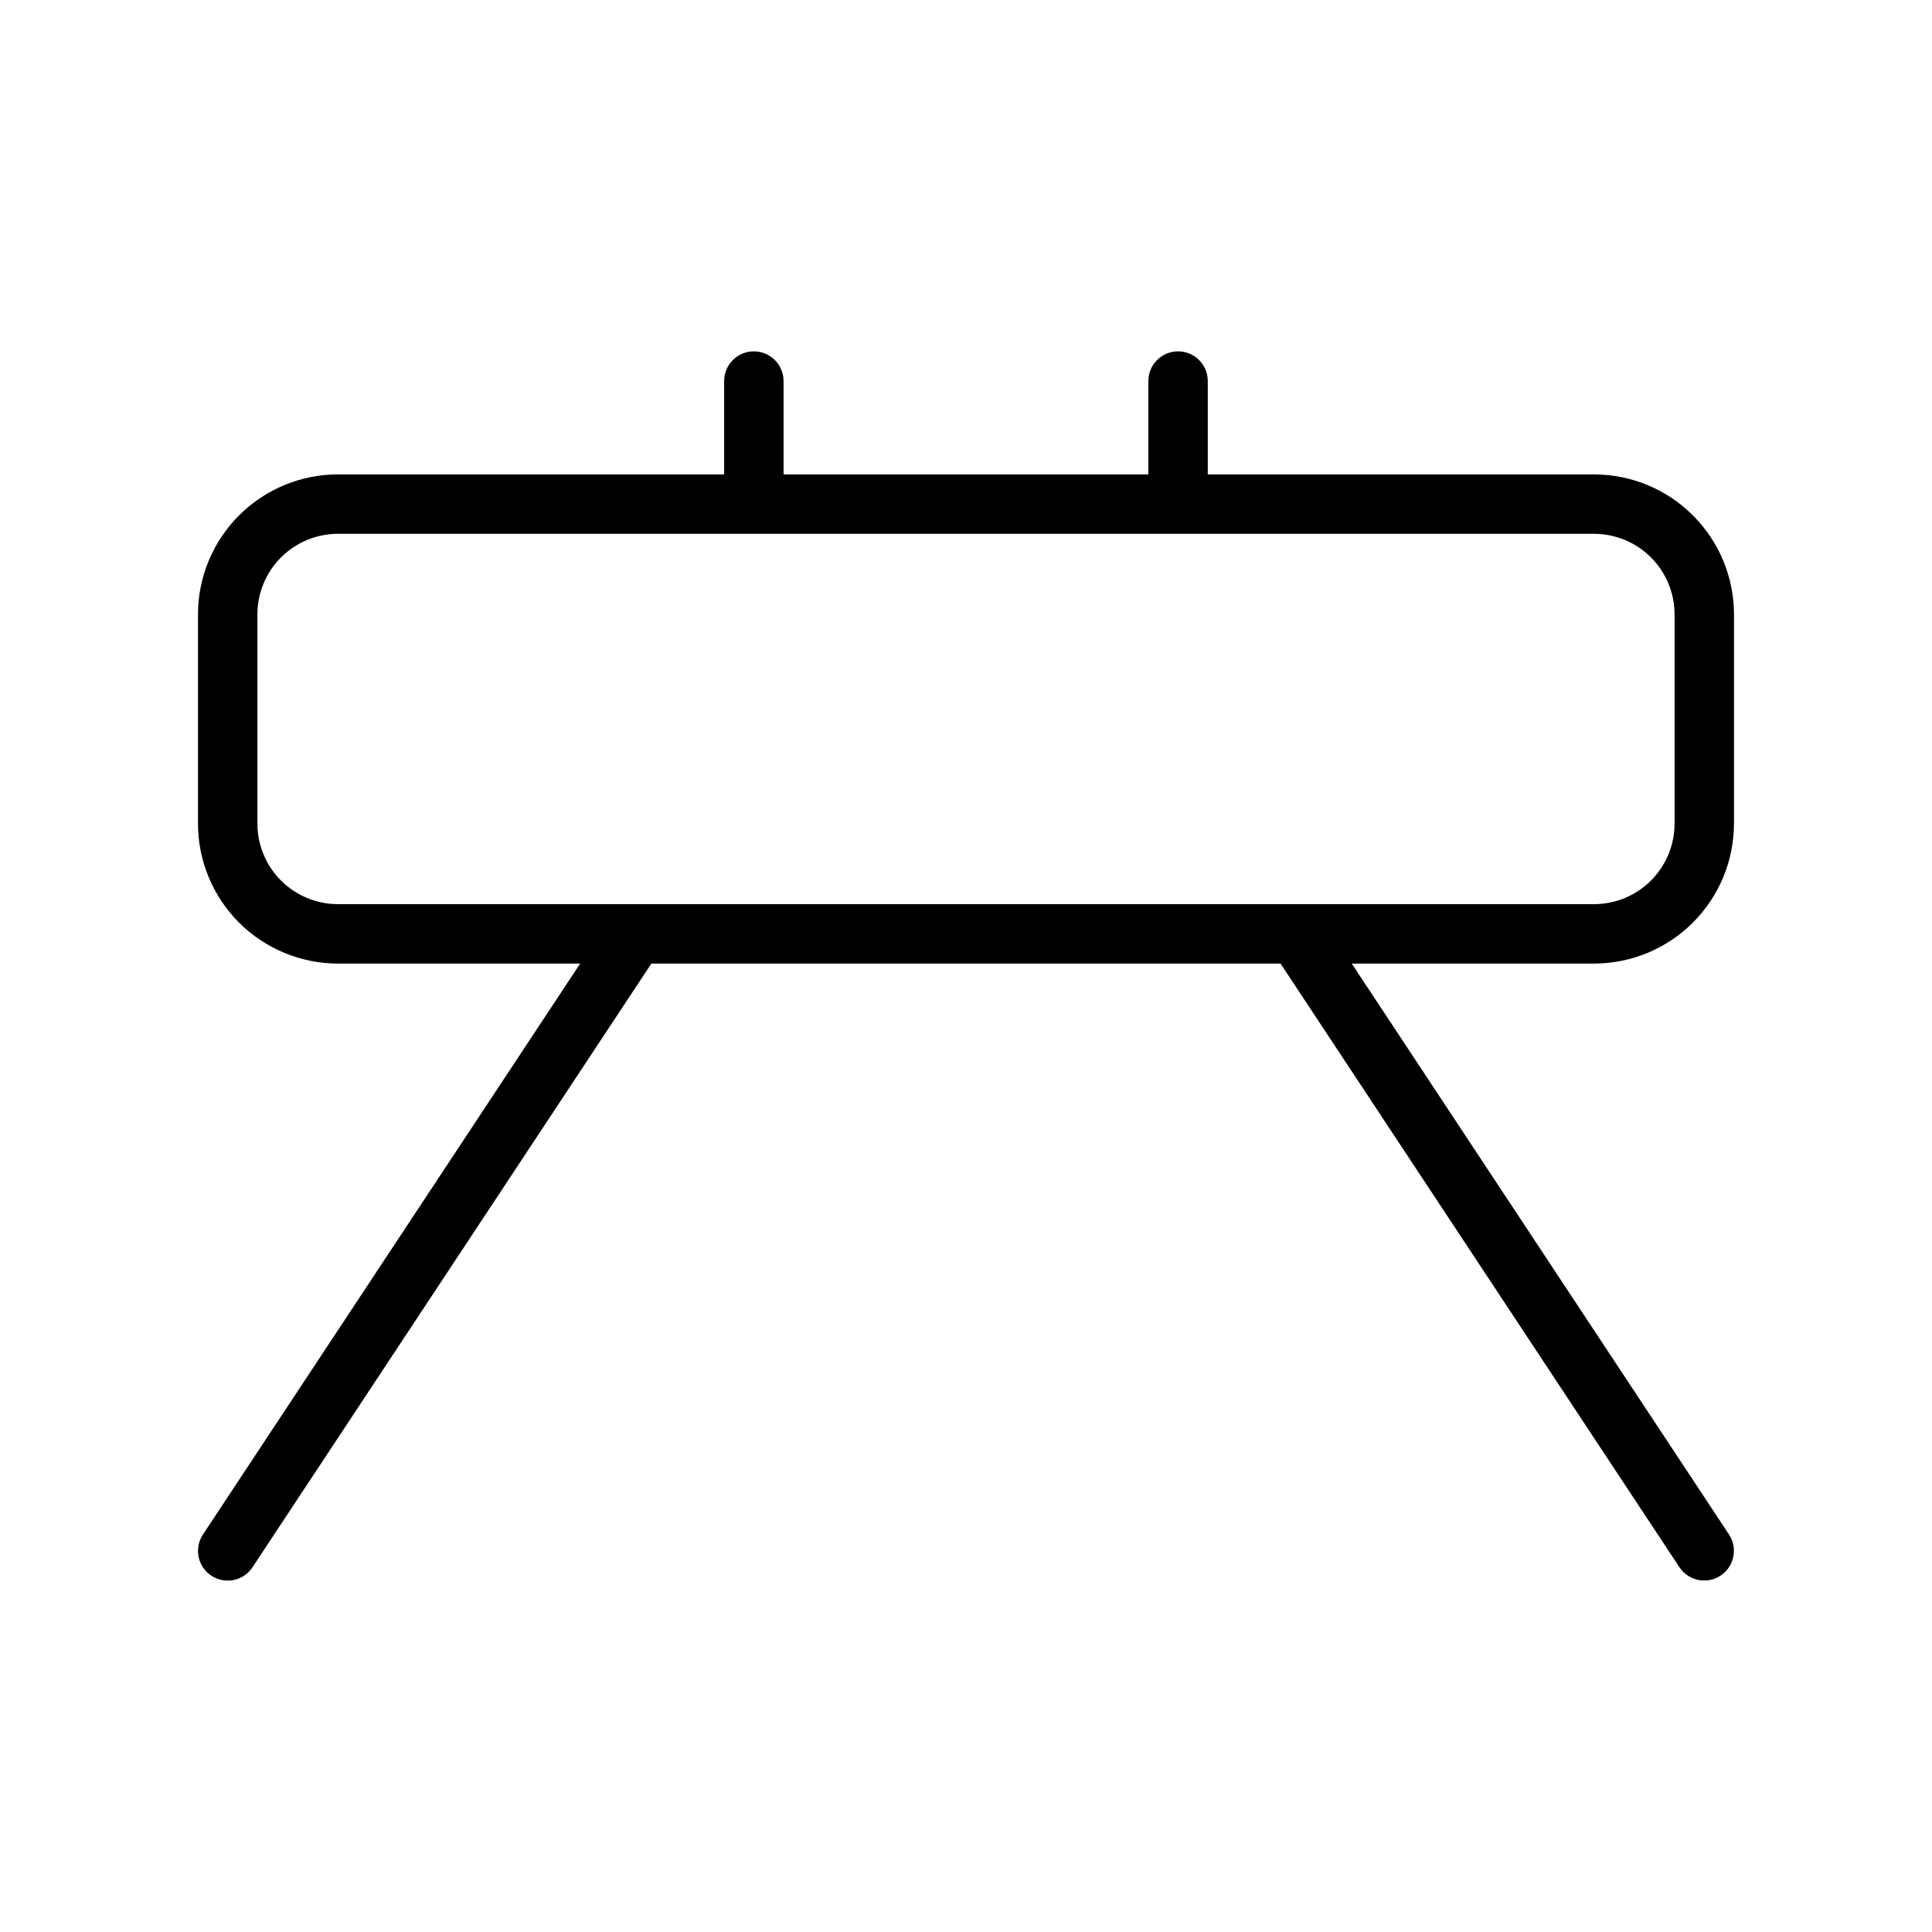<?xml version="1.0" encoding="UTF-8"?>
<!-- Uploaded to: ICON Repo, www.iconrepo.com, Generator: ICON Repo Mixer Tools -->
<svg fill="#000000" width="800px" height="800px" version="1.1" viewBox="144 144 512 512" xmlns="http://www.w3.org/2000/svg">
 <path d="m603.53 362.28v-55.48c-0.016-9.832-3.926-19.258-10.879-26.207-6.953-6.953-16.375-10.863-26.207-10.871h-102.37v-24.738c0-4.348-3.527-7.871-7.875-7.871s-7.871 3.523-7.871 7.871v24.738h-96.676v-24.738c0-4.348-3.523-7.871-7.871-7.871s-7.875 3.523-7.875 7.871v24.738h-102.37c-9.828 0.012-19.25 3.922-26.199 10.875-6.949 6.949-10.859 16.371-10.867 26.203v55.48c0.008 9.828 3.918 19.25 10.867 26.203 6.949 6.949 16.371 10.859 26.199 10.875h64.219l-99.98 151.32c-2.394 3.625-1.395 8.504 2.231 10.898s8.508 1.398 10.902-2.227l105.71-159.99 166.74-0.004 105.72 160h0.004c2.406 3.609 7.273 4.59 10.891 2.199 3.613-2.394 4.617-7.258 2.238-10.883l-99.984-151.31 64.207-0.004c9.832-0.008 19.254-3.918 26.207-10.871 6.953-6.949 10.863-16.375 10.879-26.203zm-391.31 0-0.004-55.48c0.004-5.656 2.254-11.078 6.25-15.078 4-4 9.422-6.25 15.074-6.258h332.9c5.656 0.008 11.078 2.258 15.078 6.258 4.004 3.996 6.254 9.418 6.262 15.078v55.48c-0.008 5.656-2.258 11.078-6.262 15.078-4 4-9.422 6.246-15.078 6.254h-332.9c-5.652-0.008-11.074-2.258-15.074-6.258-3.996-4-6.246-9.422-6.25-15.074z"/>
</svg>